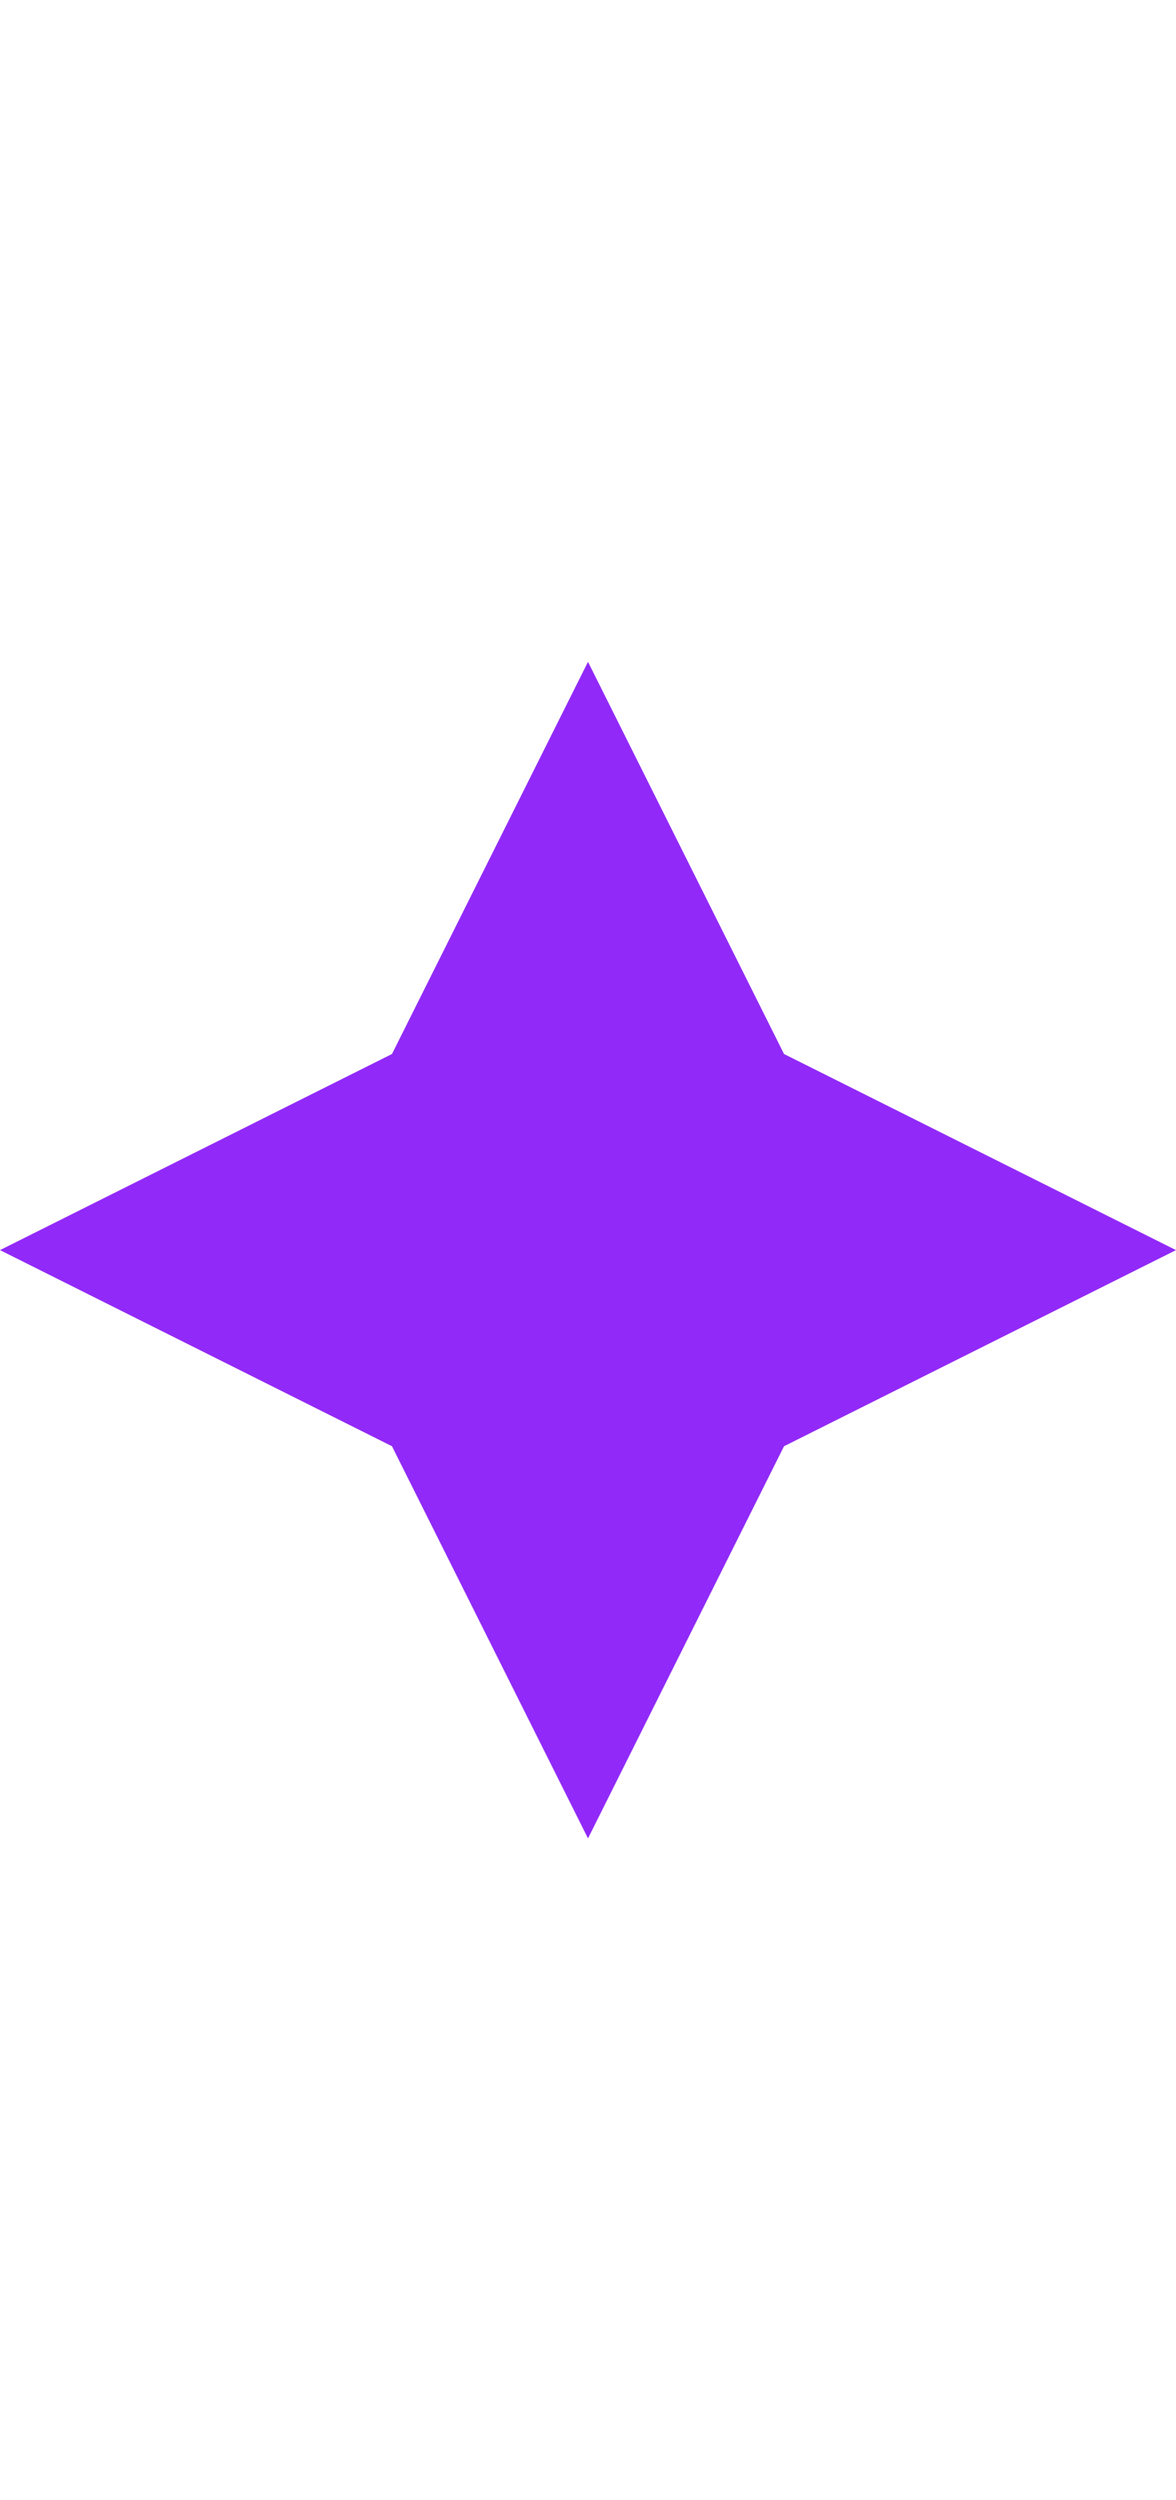 <?xml version="1.0" encoding="utf-8"?>
<svg xmlns="http://www.w3.org/2000/svg" fill="none" height="100%" overflow="visible" preserveAspectRatio="none" style="display: block;" viewBox="0 0 16 34" width="100%">
<g id="Icon">
<path d="M8 9L10.667 14.333L16 17L10.667 19.667L8 25L5.333 19.667L0 17L5.333 14.333L8 9Z" fill="#9129F9" id="Vector"/>
</g>
</svg>